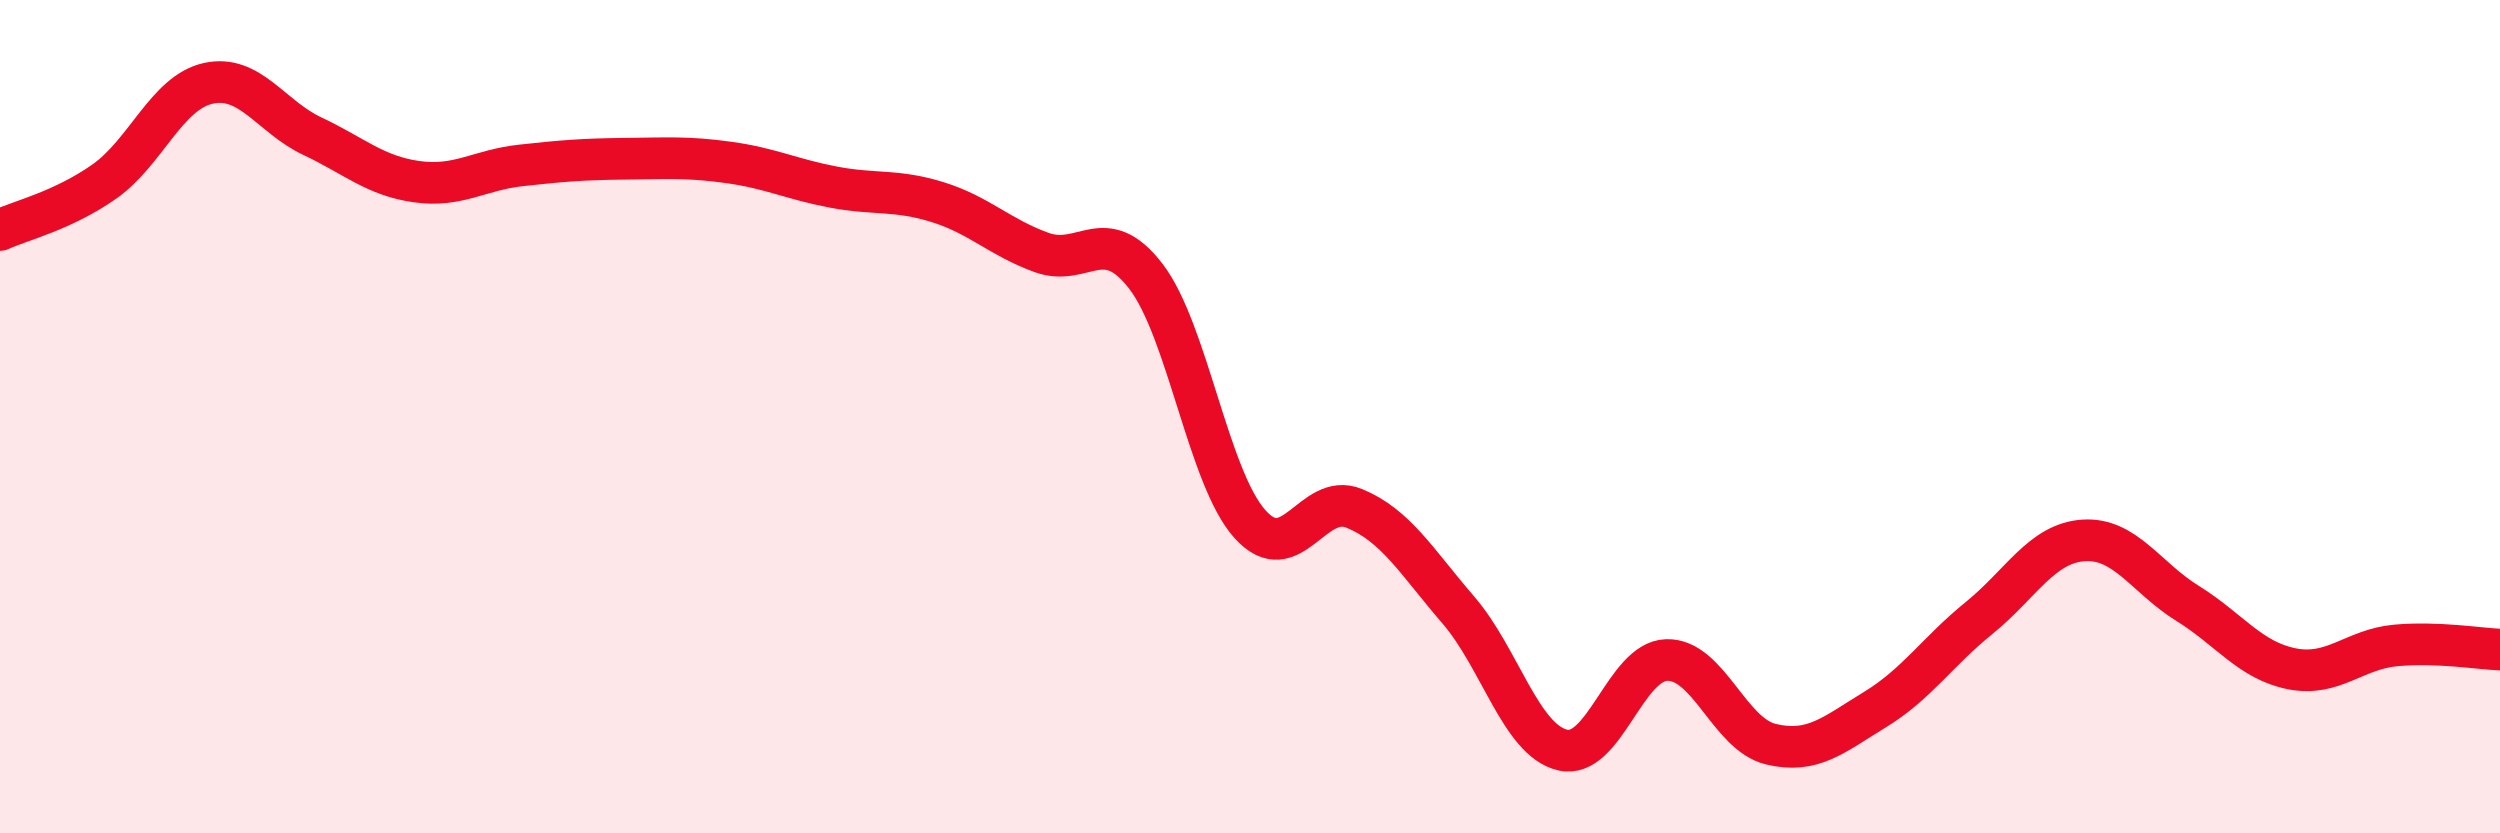 
    <svg width="60" height="20" viewBox="0 0 60 20" xmlns="http://www.w3.org/2000/svg">
      <path
        d="M 0,5.52 C 0.5,5.29 1.5,5.06 2.5,4.36 C 3.5,3.66 4,2.22 5,2 C 6,1.78 6.5,2.8 7.5,3.27 C 8.5,3.74 9,4.22 10,4.36 C 11,4.5 11.5,4.08 12.5,3.97 C 13.5,3.86 14,3.82 15,3.81 C 16,3.8 16.5,3.76 17.5,3.9 C 18.5,4.04 19,4.3 20,4.49 C 21,4.68 21.5,4.54 22.5,4.85 C 23.5,5.16 24,5.7 25,6.06 C 26,6.42 26.5,5.33 27.5,6.63 C 28.5,7.93 29,11.47 30,12.58 C 31,13.69 31.5,11.79 32.5,12.2 C 33.5,12.61 34,13.48 35,14.64 C 36,15.8 36.5,17.76 37.5,18 C 38.5,18.24 39,15.87 40,15.84 C 41,15.81 41.5,17.62 42.5,17.86 C 43.5,18.1 44,17.64 45,17.03 C 46,16.42 46.5,15.64 47.5,14.83 C 48.5,14.02 49,13.04 50,12.97 C 51,12.9 51.5,13.86 52.5,14.48 C 53.5,15.1 54,15.85 55,16.05 C 56,16.25 56.5,15.58 57.5,15.49 C 58.5,15.4 59.5,15.57 60,15.59L60 20L0 20Z"
        fill="#EB0A25"
        opacity="0.1"
        stroke-linecap="round"
        stroke-linejoin="round"
      />
      <path
        d="M 0,5.52 C 0.5,5.29 1.5,5.06 2.5,4.36 C 3.5,3.66 4,2.22 5,2 C 6,1.78 6.5,2.8 7.5,3.27 C 8.5,3.74 9,4.22 10,4.36 C 11,4.5 11.5,4.08 12.5,3.97 C 13.5,3.86 14,3.82 15,3.81 C 16,3.8 16.5,3.76 17.5,3.9 C 18.5,4.04 19,4.3 20,4.49 C 21,4.68 21.5,4.54 22.5,4.85 C 23.5,5.16 24,5.7 25,6.06 C 26,6.42 26.5,5.33 27.5,6.63 C 28.5,7.93 29,11.47 30,12.58 C 31,13.69 31.5,11.79 32.5,12.2 C 33.5,12.61 34,13.48 35,14.64 C 36,15.8 36.5,17.76 37.5,18 C 38.5,18.24 39,15.87 40,15.84 C 41,15.81 41.5,17.62 42.5,17.86 C 43.5,18.1 44,17.64 45,17.03 C 46,16.42 46.5,15.64 47.5,14.83 C 48.5,14.02 49,13.04 50,12.97 C 51,12.9 51.5,13.86 52.5,14.48 C 53.5,15.1 54,15.85 55,16.05 C 56,16.25 56.5,15.58 57.5,15.49 C 58.5,15.4 59.5,15.57 60,15.59"
        stroke="#EB0A25"
        stroke-width="1"
        fill="none"
        stroke-linecap="round"
        stroke-linejoin="round"
      />
    </svg>
  